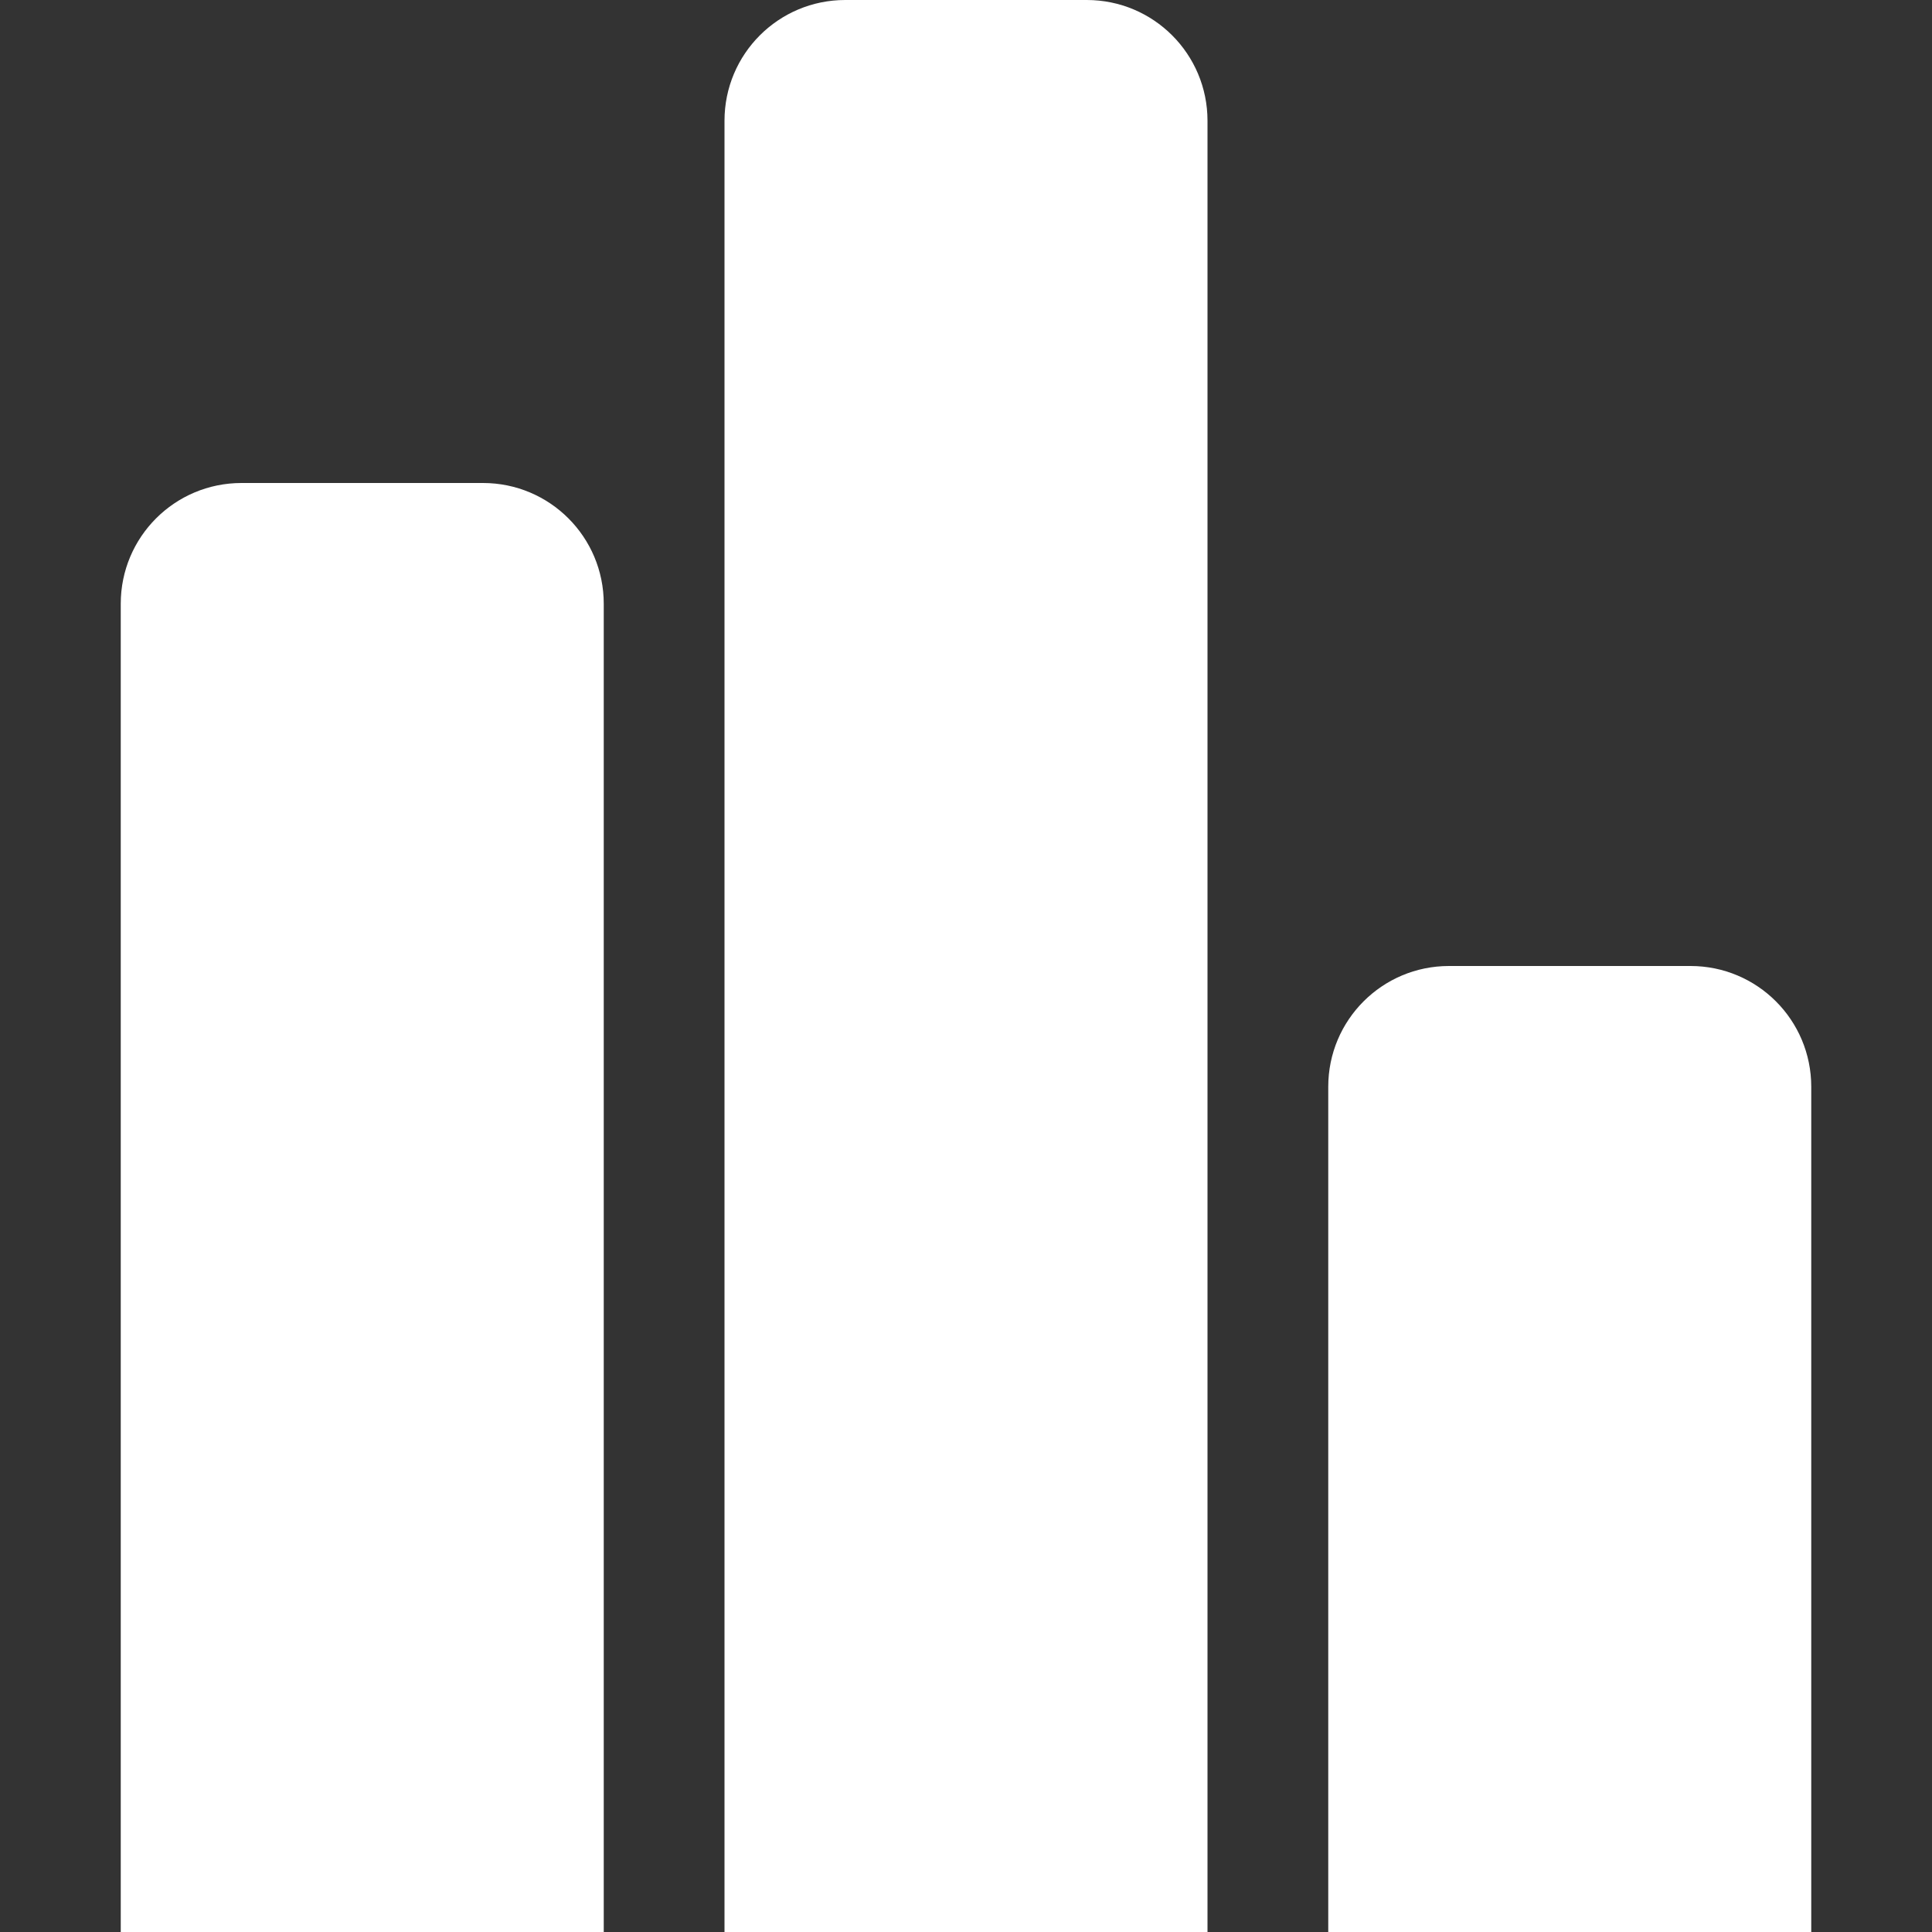 <!DOCTYPE svg PUBLIC "-//W3C//DTD SVG 1.1//EN" "http://www.w3.org/Graphics/SVG/1.1/DTD/svg11.dtd">
<!-- Uploaded to: SVG Repo, www.svgrepo.com, Transformed by: SVG Repo Mixer Tools -->
<svg version="1.0" id="Layer_1" xmlns="http://www.w3.org/2000/svg" xmlns:xlink="http://www.w3.org/1999/xlink" width="800px" height="800px" viewBox="0 0 64 64" enable-background="new 0 0 64 64" xml:space="preserve" fill="#000000">
<rect x="0" y="0" width="64" height="64" fill="#333333" stroke="none"/>
<g id="SVGRepo_bgCarrier" stroke-width="0"/>
<g id="SVGRepo_tracerCarrier" stroke-linecap="round" stroke-linejoin="round"/>
<g id="SVGRepo_iconCarrier"> <g> <path fill="#fff" d="M40,64V4c0-2.211-1.789-4-4-4h-8c-2.211,0-4,1.789-4,4v60H40z"/> <path fill="#fff" d="M20,64V20c0-2.211-1.789-4-4-4H8c-2.211,0-4,1.789-4,4v44H20z"/> <path fill="#fff" d="M60,36c0-2.211-1.789-4-4-4h-8c-2.211,0-4,1.789-4,4v28h16V36z"/> </g> </g>
</svg>